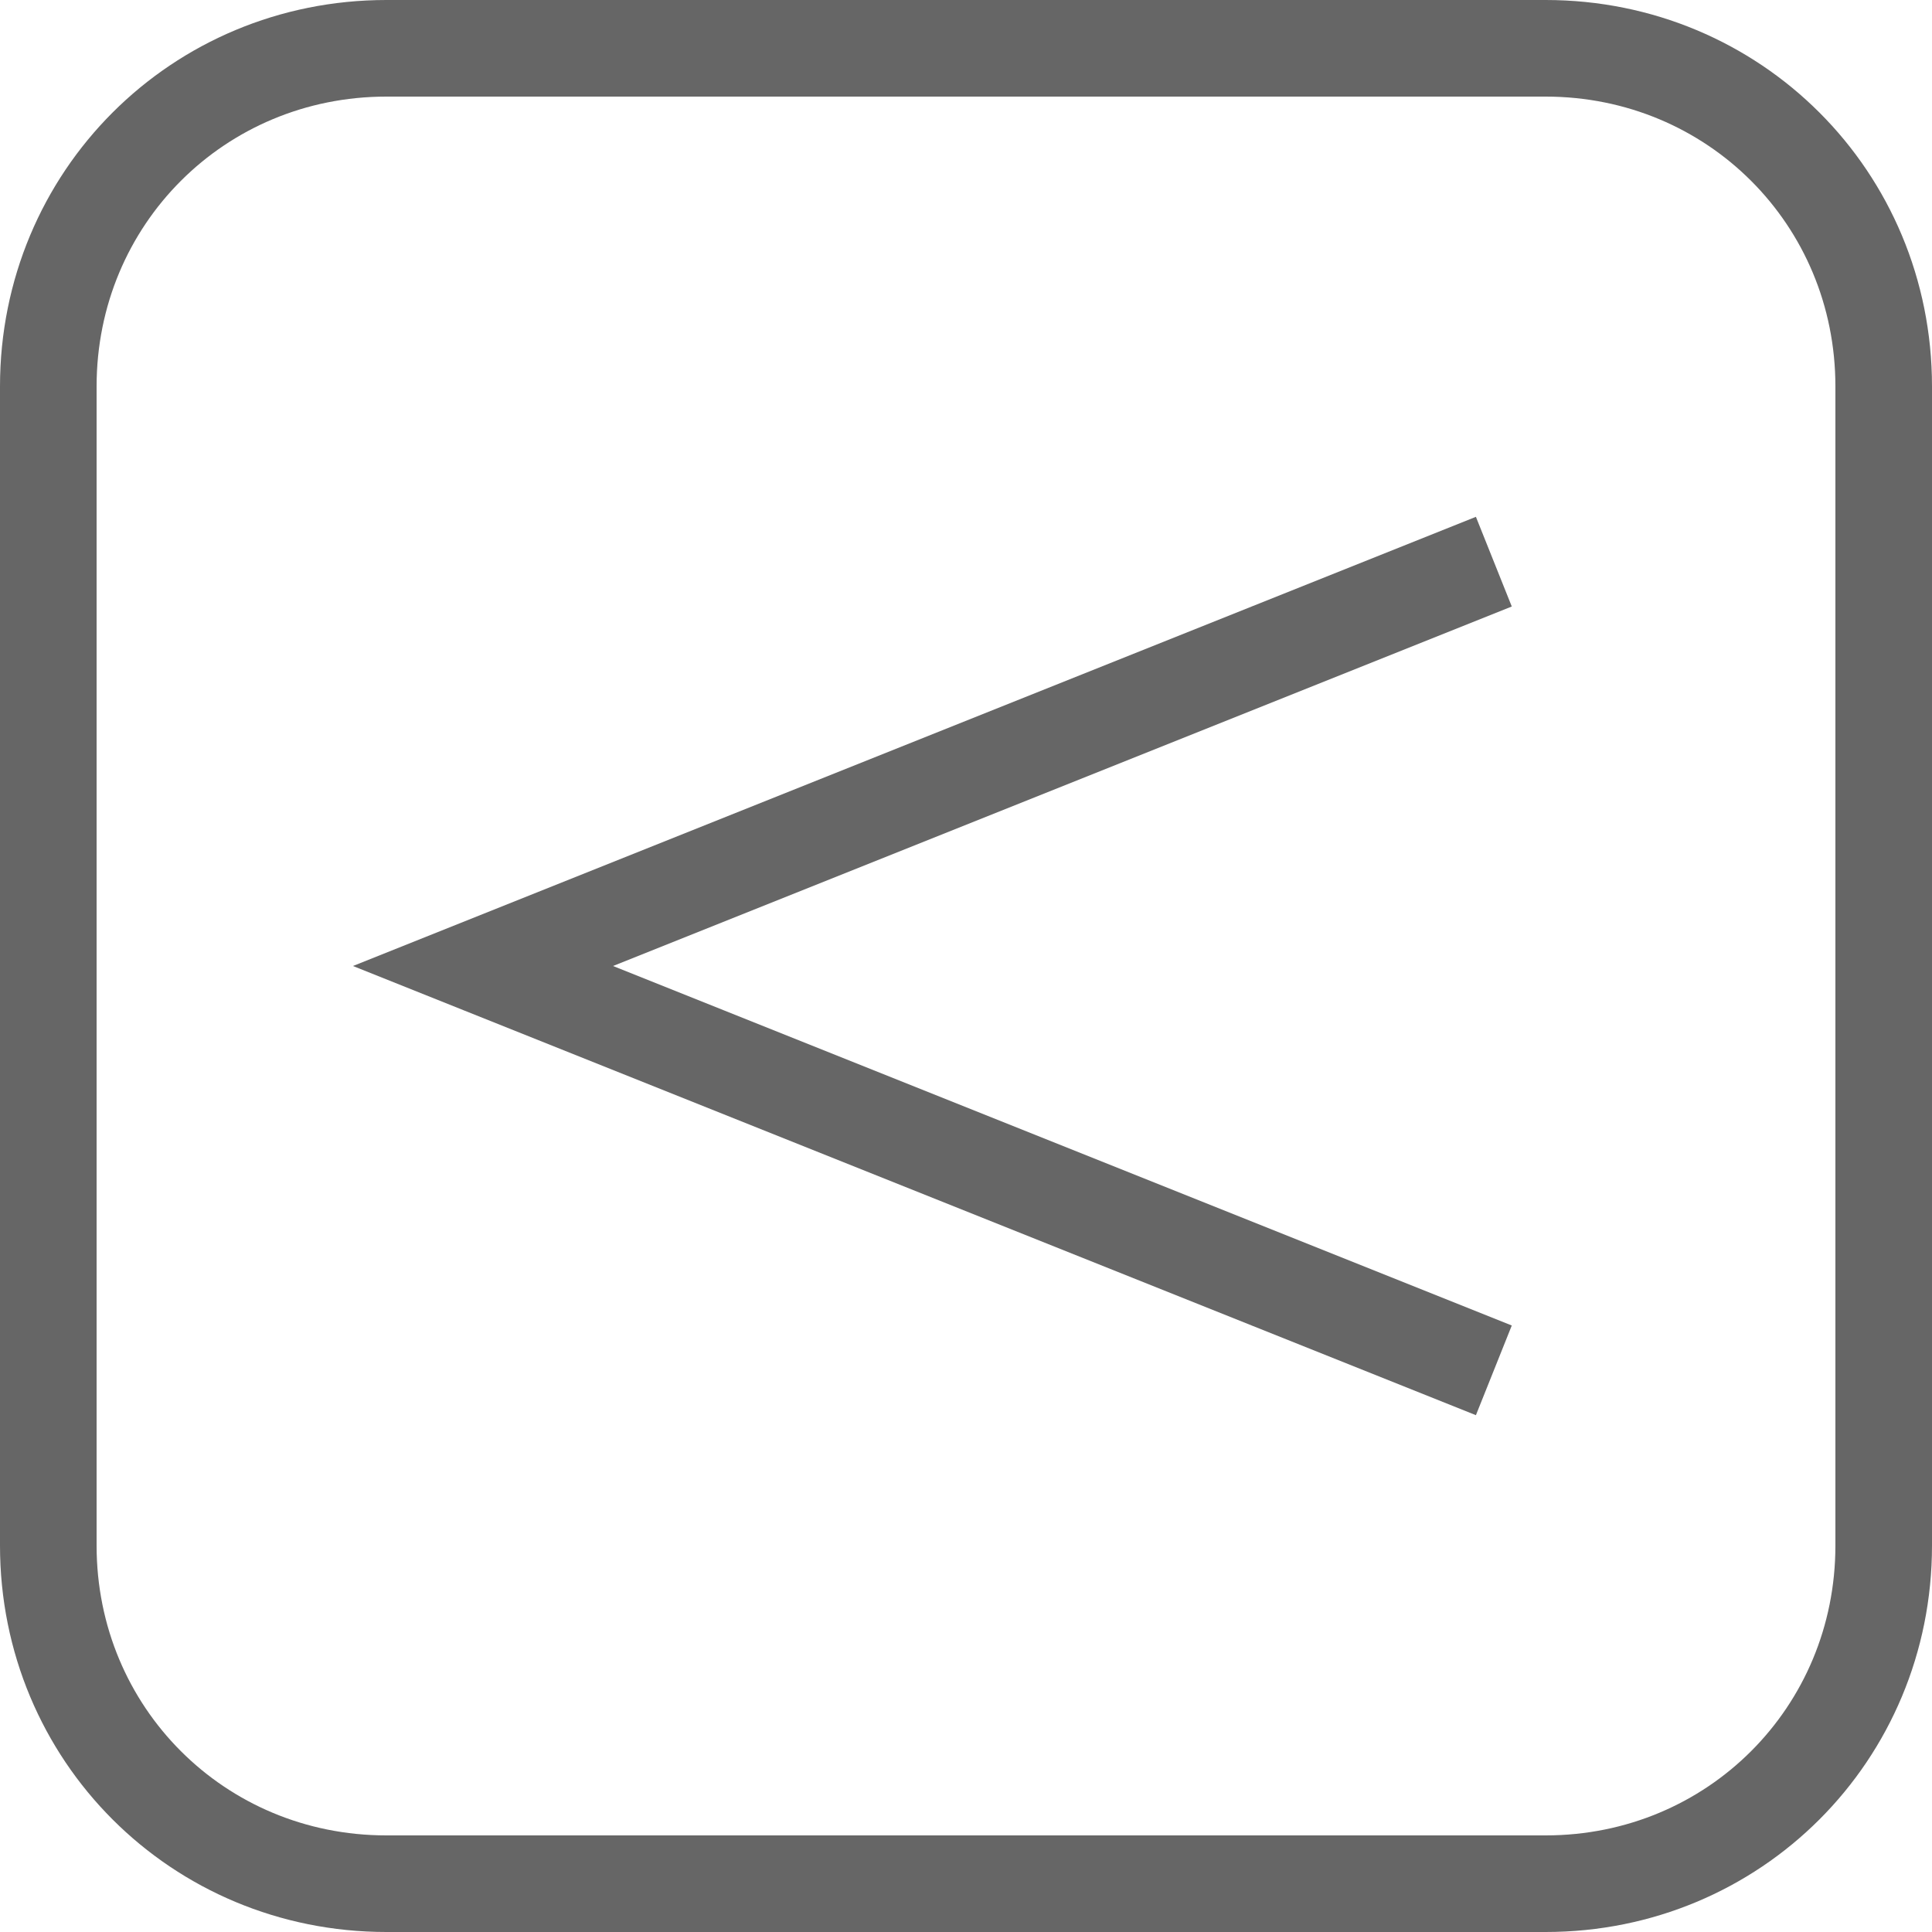 <?xml version="1.0" encoding="utf-8"?>
<!-- Generator: Adobe Illustrator 26.0.0, SVG Export Plug-In . SVG Version: 6.00 Build 0)  -->
<svg version="1.1" id="图层_1" xmlns="http://www.w3.org/2000/svg" xmlns:xlink="http://www.w3.org/1999/xlink" x="0px" y="0px"
	 viewBox="0 0 40 40" style="enable-background:new 0 0 40 40;" xml:space="preserve">
<style type="text/css">
	.st0{fill:none;stroke:#666666;stroke-width:2;stroke-linecap:square;stroke-miterlimit:10;}
</style>
<polyline class="st0" points="30,12 10,20 30,28 "/>
<path class="st0" d="M32,39H8c-3.9,0-7-3.1-7-7V8c0-3.9,3.1-7,7-7h24c3.9,0,7,3.1,7,7v24C39,35.9,35.9,39,32,39z"/>
</svg>

